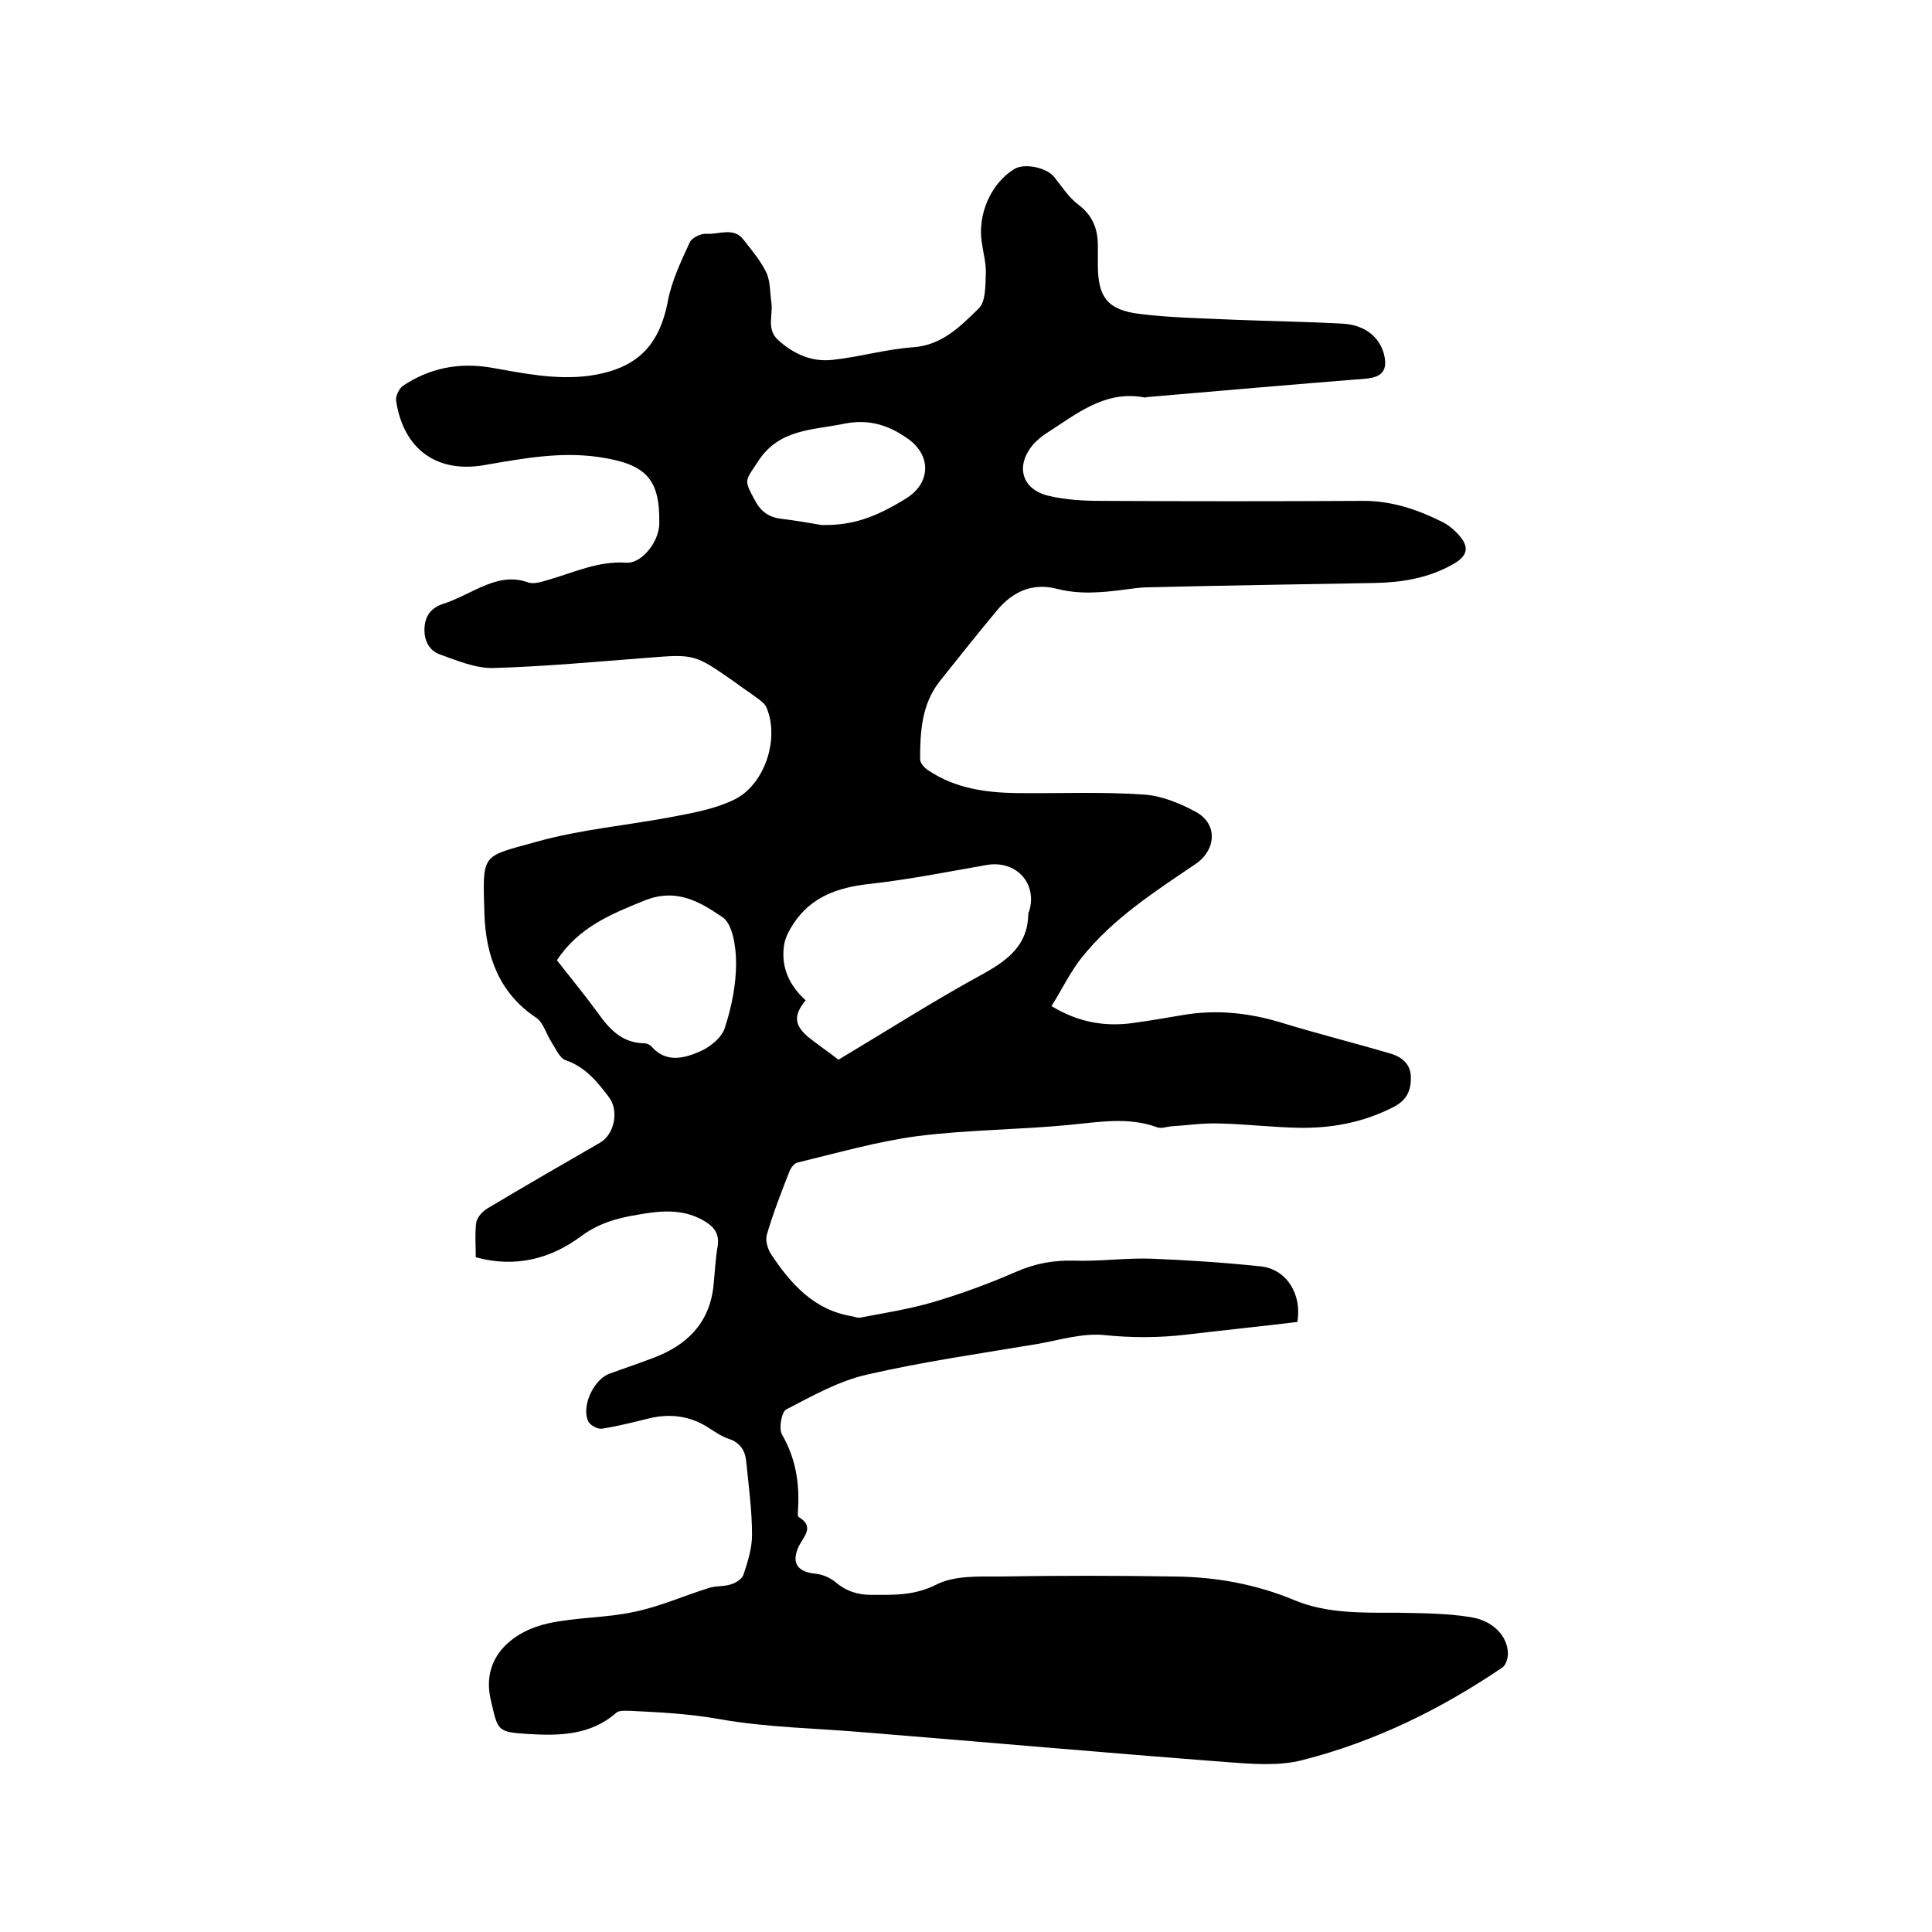 <svg enable-background="new 0 0 400 400" viewBox="0 0 400 400" xmlns="http://www.w3.org/2000/svg"><path d="m98.5 260.3c0-2.6-.2-5 .1-7.2.2-1.1 1.3-2.3 2.3-2.9 7.7-4.6 15.5-9.1 23.3-13.6 3-1.7 4-6.6 1.9-9.4-2.4-3.2-4.9-6.3-9-7.7-1.2-.4-2-2.3-2.9-3.7-1.1-1.7-1.7-4.1-3.2-5.1-7.7-5.1-10.4-12.9-10.7-21.3-.4-13-.7-11.9 10.7-15.1 9.2-2.6 18.9-3.4 28.3-5.2 4.2-.8 8.6-1.6 12.4-3.4 6.5-2.9 9.8-12.6 7-19.2-.3-.7-1-1.3-1.7-1.8-1.6-1.2-3.3-2.3-4.9-3.5-8.3-5.8-8.3-5.8-18.2-5-10.5.8-21.1 1.8-31.7 2.1-3.7.1-7.5-1.5-11.1-2.8-2.3-.8-3.4-3-3.2-5.7.2-2.5 1.5-4 3.9-4.8 2.2-.7 4.3-1.8 6.4-2.8 3.6-1.7 7.1-3.1 11.2-1.6 1.2.4 2.9-.2 4.3-.6 5.2-1.5 10.2-3.9 16-3.5 2.9.2 6.2-3.7 6.7-7.1.1-.4.1-.8.1-1.3.1-9.1-2.9-12.1-12.7-13.5-7.8-1.1-15.4.3-23 1.6-10.2 2-17.3-3.1-18.8-13.3-.1-.9.6-2.4 1.4-3 5.5-3.7 11.6-4.9 18.2-3.8 6.8 1.2 13.4 2.6 20.4 1.7 9.7-1.4 14.5-6 16.3-15.6.8-4.1 2.7-8.1 4.5-12 .4-1 2.4-1.9 3.5-1.8 2.6.2 5.6-1.5 7.7 1.3 1.7 2.2 3.5 4.3 4.7 6.8.8 1.8.7 4 1 6.1.4 2.6-1.1 5.5 1.4 7.8 3.2 2.9 7 4.6 11.3 4.1 5.6-.6 11-2.2 16.6-2.6 6-.4 9.8-4.3 13.6-8 1.5-1.4 1.4-4.7 1.5-7.2.1-2.1-.5-4.2-.8-6.3-1-5.9 1.8-12.4 6.7-15.4 2.1-1.3 6.8-.3 8.3 1.7 1.6 2 3 4.2 5 5.7 2.9 2.2 4 5 4 8.4v4.1c0 6.6 2 9.3 8.7 10.1 6.5.8 13.1.9 19.6 1.2 7.4.3 14.8.4 22.2.8 4.6.2 7.7 2.6 8.7 6.2.9 3.4-.3 4.9-3.7 5.2-15.1 1.2-30.1 2.5-45.2 3.8-.2 0-.4.1-.6.1-8.3-1.6-14.2 3.5-20.5 7.5-.9.6-1.7 1.3-2.4 2-4 4.5-2.7 9.6 3.2 10.9 3.5.8 7.1 1 10.7 1 18.1.1 36.2.1 54.3 0 5.9 0 11.2 1.8 16.4 4.4 1 .5 2 1.3 2.8 2.1 2.9 2.9 2.6 4.9-1 6.8-4.9 2.7-10.3 3.6-15.9 3.7-15.6.3-31.3.5-46.9.9-1.7 0-3.4.3-5.1.5-4.6.6-9.2 1-13.8-.2-5-1.3-9.2.6-12.4 4.5-4 4.8-7.9 9.7-11.8 14.6-3.8 4.8-4.1 10.5-4.1 16.2 0 .8.9 1.8 1.7 2.3 5.5 3.7 11.8 4.6 18.2 4.7 8.8.1 17.6-.3 26.3.3 3.7.2 7.6 1.8 10.9 3.6 4.6 2.5 4.2 7.9-.1 10.8-8.4 5.7-17 11.2-23.5 19.3-2.4 3-4.1 6.6-6.3 10.1 5.6 3.4 11.1 4.3 16.9 3.5 3.6-.5 7.1-1.1 10.6-1.7 6.8-1.1 13.4-.4 20 1.6 7.5 2.3 15.1 4.2 22.6 6.4 2.4.7 4.4 2.2 4.3 5.2 0 2.8-1.1 4.7-3.8 6-6.1 3.1-12.6 4.3-19.3 4.2-5.6-.1-11.2-.8-16.8-.9-3.2-.1-6.5.4-9.8.6-.9.1-2 .5-2.8.2-6-2.2-12-1.1-18.2-.5-10.4 1-20.9 1-31.3 2.3-8.4 1.1-16.7 3.5-25 5.5-.6.1-1.3 1-1.6 1.7-1.7 4.3-3.4 8.7-4.7 13.1-.4 1.2.1 3 .8 4.1 4.1 6.2 8.9 11.6 16.7 12.9.6.1 1.2.4 1.8.3 5.2-1 10.4-1.8 15.4-3.3 5.7-1.7 11.4-3.8 16.9-6.2 3.9-1.7 7.7-2.4 11.9-2.3 5.4.2 10.8-.6 16.1-.4 7.6.3 15.2.8 22.7 1.6 5.3.6 8.5 5.8 7.5 11.5-7.5.9-15.2 1.7-22.8 2.6-5.8.7-11.5.7-17.3.1-4.4-.4-9 1-13.4 1.8-11.9 2-23.9 3.7-35.6 6.4-5.8 1.3-11.3 4.4-16.7 7.2-1 .5-1.6 4-.9 5.2 2.9 5 3.7 10.3 3.3 15.9 0 .4-.1 1.1.2 1.2 3.3 2 1 4 0 6-1.6 3.4-.4 5.3 3.3 5.7 1.4.1 3.1.8 4.2 1.7 2.2 1.9 4.6 2.7 7.5 2.7 4.6 0 8.8.2 13.4-2.1 3.7-1.9 8.6-1.7 13-1.7 12.2-.2 24.3-.2 36.5 0 8.5.1 16.8 1.6 24.7 4.9 6.7 2.8 14.1 2.6 21.3 2.6 5.1.1 10.2.1 15.1.9 4.7.7 7.7 3.9 7.8 7.5 0 1-.4 2.4-1.1 2.9-12.8 8.7-26.5 15.4-41.4 19.2-5 1.3-10.7.8-16 .4-24.8-1.9-49.6-4.1-74.3-6.1-10.2-.9-20.6-1-30.6-2.8-6.2-1.1-12.3-1.4-18.5-1.7-.9 0-2.1-.1-2.7.4-5.3 4.7-11.9 4.8-18.3 4.4-6.5-.4-6.2-.7-7.7-7.1-2.1-9.1 5-14.3 11.9-15.8 5.9-1.3 12-1.1 17.9-2.4 5.3-1.1 10.4-3.4 15.6-5 1.4-.4 3-.2 4.4-.7 1-.3 2.2-1.1 2.5-1.9.9-2.7 1.8-5.5 1.8-8.3 0-5.1-.7-10.1-1.2-15.2-.2-2.2-1.2-3.9-3.6-4.7-1.5-.5-2.8-1.4-4.2-2.3-3.9-2.5-8-3-12.5-1.9-3.2.8-6.4 1.6-9.6 2.1-.9.1-2.4-.7-2.8-1.5-1.5-3.1 1.1-8.7 4.4-9.9 3-1.1 6-2.1 8.9-3.2 7-2.6 11.7-7.1 12.6-14.8.3-2.8.4-5.7.9-8.5.4-2.8-1.1-4.2-3.3-5.4-4.3-2.3-8.8-1.8-13.3-1-4.3.7-8.2 1.8-11.9 4.6-6 4.4-13.3 6.5-21.6 4.2zm75.1-40.9c10.2-6.1 19.9-12.3 30-17.8 5.2-2.9 9.2-6 9.3-12.4 0-.2.1-.4.2-.6 1.7-5.8-2.8-10.6-8.9-9.5-8 1.4-16 3-24.1 3.9-6.5.7-12.1 2.6-15.8 8.2-.9 1.4-1.8 3-2 4.7-.6 4.5 1.2 8.2 4.5 11.2-2.5 3.1-2.4 5 .4 7.5 2 1.6 4.2 3.1 6.4 4.8zm-58.3-20.6c2.8 3.6 5.7 7.1 8.4 10.8 2.4 3.4 5 6.3 9.6 6.4.6 0 1.3.3 1.7.8 3 3.3 6.7 2.3 9.9.9 2.1-.9 4.6-2.9 5.2-5 1.4-4.3 2.3-8.9 2.3-13.3 0-3.3-.7-8.1-2.8-9.5-4.6-3.1-9.5-6.2-16.3-3.4-6.9 2.8-13.5 5.5-18 12.3zm54.8-90.1c6.4.1 11-1.5 17.5-5.5 5-3.1 5.3-8.7.6-12.2-4-2.9-8.1-4.3-13.3-3.3-6.6 1.4-13.6 1-18 7.9-2.6 4-3 3.6-.6 8 1.2 2.3 2.9 3.5 5.4 3.8 3.3.4 6.6 1 8.4 1.3z"/></svg>